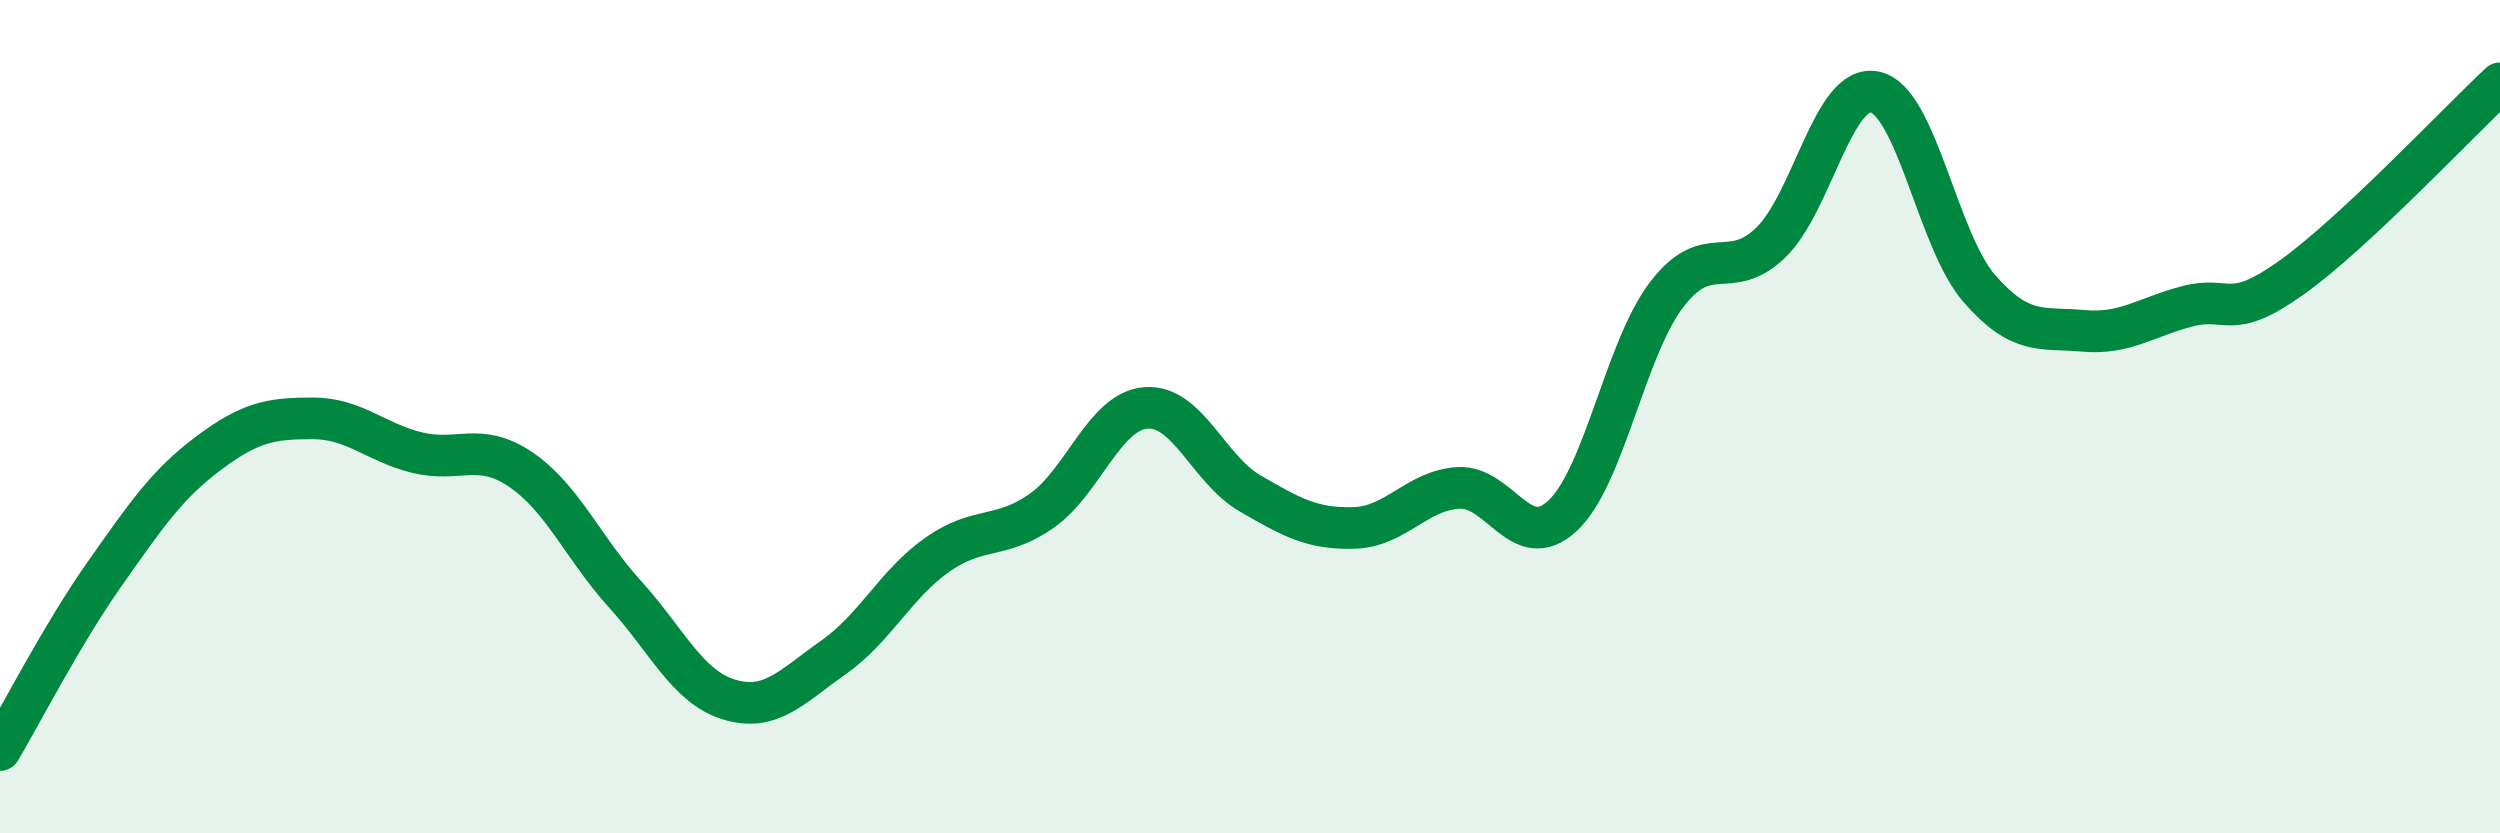 
    <svg width="60" height="20" viewBox="0 0 60 20" xmlns="http://www.w3.org/2000/svg">
      <path
        d="M 0,18 C 0.5,17.16 1.5,15.21 2.5,13.79 C 3.5,12.37 4,11.63 5,10.88 C 6,10.13 6.5,10.04 7.5,10.04 C 8.5,10.04 9,10.61 10,10.86 C 11,11.11 11.5,10.59 12.5,11.27 C 13.5,11.95 14,13.16 15,14.26 C 16,15.36 16.5,16.49 17.5,16.79 C 18.5,17.09 19,16.48 20,15.78 C 21,15.08 21.5,14.01 22.5,13.31 C 23.5,12.61 24,12.96 25,12.26 C 26,11.56 26.5,9.87 27.5,9.79 C 28.5,9.71 29,11.26 30,11.84 C 31,12.42 31.5,12.7 32.5,12.67 C 33.5,12.64 34,11.77 35,11.71 C 36,11.65 36.5,13.31 37.5,12.38 C 38.5,11.45 39,8.38 40,7.07 C 41,5.76 41.5,6.79 42.5,5.82 C 43.5,4.85 44,1.99 45,2.21 C 46,2.43 46.5,5.77 47.5,6.92 C 48.5,8.07 49,7.85 50,7.94 C 51,8.03 51.5,7.61 52.5,7.35 C 53.5,7.09 53.5,7.73 55,6.66 C 56.5,5.59 59,2.93 60,2L60 20L0 20Z"
        fill="#008740"
        opacity="0.1"
        stroke-linecap="round"
        stroke-linejoin="round"
      />
      <path
        d="M 0,18 C 0.5,17.16 1.5,15.21 2.5,13.79 C 3.5,12.37 4,11.63 5,10.88 C 6,10.13 6.5,10.04 7.5,10.04 C 8.5,10.04 9,10.61 10,10.86 C 11,11.11 11.5,10.59 12.5,11.27 C 13.5,11.95 14,13.16 15,14.26 C 16,15.36 16.5,16.49 17.5,16.79 C 18.5,17.09 19,16.48 20,15.78 C 21,15.08 21.5,14.01 22.5,13.31 C 23.5,12.61 24,12.96 25,12.26 C 26,11.56 26.5,9.87 27.5,9.79 C 28.5,9.71 29,11.26 30,11.84 C 31,12.42 31.5,12.7 32.5,12.67 C 33.5,12.64 34,11.77 35,11.71 C 36,11.65 36.5,13.31 37.5,12.38 C 38.5,11.45 39,8.38 40,7.07 C 41,5.76 41.5,6.79 42.5,5.82 C 43.5,4.85 44,1.99 45,2.21 C 46,2.43 46.5,5.77 47.5,6.92 C 48.5,8.07 49,7.85 50,7.94 C 51,8.03 51.5,7.61 52.5,7.35 C 53.5,7.09 53.5,7.73 55,6.66 C 56.5,5.59 59,2.93 60,2"
        stroke="#008740"
        stroke-width="1"
        fill="none"
        stroke-linecap="round"
        stroke-linejoin="round"
      />
    </svg>
  